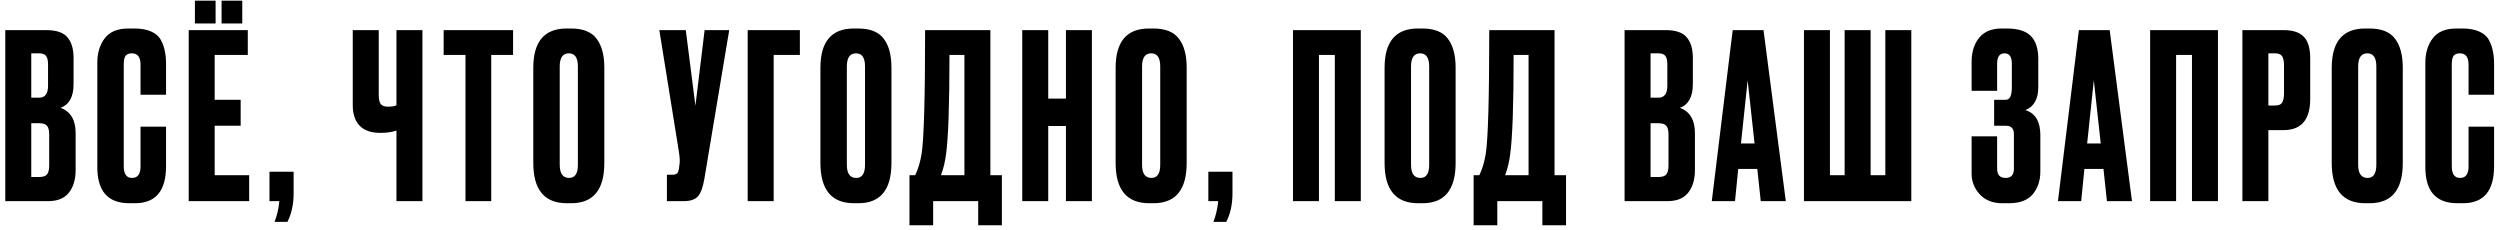<?xml version="1.0" encoding="UTF-8"?> <svg xmlns="http://www.w3.org/2000/svg" width="174" height="16" viewBox="0 0 174 16" fill="none"><path d="M0.368 14V2.096H3.216C3.92 2.096 4.411 2.261 4.688 2.592C4.976 2.923 5.12 3.403 5.12 4.032V5.856C5.12 6.731 4.821 7.28 4.224 7.504C4.917 7.771 5.264 8.352 5.264 9.248V11.824C5.264 12.496 5.104 13.029 4.784 13.424C4.475 13.808 3.995 14 3.344 14H0.368ZM2.72 8.576H2.176V12.32H2.72C2.997 12.32 3.184 12.256 3.28 12.128C3.376 12 3.424 11.797 3.424 11.52V9.344C3.424 9.077 3.376 8.885 3.28 8.768C3.184 8.64 2.997 8.576 2.72 8.576ZM2.72 3.712H2.176V6.8H2.72C3.136 6.8 3.344 6.523 3.344 5.968V4.464C3.344 4.197 3.296 4.005 3.2 3.888C3.115 3.771 2.955 3.712 2.72 3.712ZM9.781 11.584V8.816H11.557V11.568C11.557 13.285 10.837 14.144 9.397 14.144H8.997C7.514 14.144 6.773 13.307 6.773 11.632V4.368C6.773 3.685 6.944 3.12 7.285 2.672C7.626 2.213 8.176 1.984 8.933 1.984H9.349C9.818 1.984 10.208 2.053 10.517 2.192C10.837 2.331 11.066 2.533 11.205 2.8C11.344 3.067 11.434 3.328 11.477 3.584C11.53 3.829 11.557 4.123 11.557 4.464V6.592H9.781V4.496C9.781 3.973 9.578 3.712 9.173 3.712C8.96 3.712 8.81 3.776 8.725 3.904C8.65 4.021 8.613 4.219 8.613 4.496V11.568C8.613 12.112 8.805 12.384 9.189 12.384C9.584 12.384 9.781 12.117 9.781 11.584ZM13.134 2.096H17.246V3.824H14.942V6.944H16.75V8.752H14.942V12.192H17.342V14H13.134V2.096ZM15.006 0.048V1.632H13.566V0.048H15.006ZM16.862 0.048V1.632H15.422V0.048H16.862ZM20.004 15.44H19.108C19.279 15.013 19.391 14.533 19.444 14H18.756V11.952H20.436V13.456C20.436 14.224 20.292 14.885 20.004 15.44ZM27.593 14V9.088C27.273 9.195 26.904 9.248 26.488 9.248H26.473C25.822 9.248 25.337 9.077 25.017 8.736C24.707 8.395 24.552 7.931 24.552 7.344V2.096H26.36V6.56C26.36 6.901 26.409 7.131 26.505 7.248C26.601 7.365 26.761 7.424 26.985 7.424H27.017C27.283 7.424 27.475 7.392 27.593 7.328V2.096H29.401V14H27.593ZM30.878 2.096H35.71V3.824H34.19V14H32.398V3.824H30.878V2.096ZM42.061 4.704V11.344C42.061 13.211 41.293 14.144 39.757 14.144H39.453C37.895 14.144 37.117 13.211 37.117 11.344V4.72C37.117 2.896 37.89 1.984 39.437 1.984H39.741C40.573 1.984 41.165 2.219 41.517 2.688C41.88 3.157 42.061 3.829 42.061 4.704ZM40.221 11.472V4.624C40.221 4.016 40.013 3.712 39.597 3.712C39.17 3.712 38.957 4.016 38.957 4.624V11.472C38.957 12.08 39.175 12.384 39.613 12.384C40.018 12.384 40.221 12.08 40.221 11.472ZM50.754 2.096L49.026 12.432C48.929 13.019 48.78 13.429 48.578 13.664C48.375 13.888 48.044 14 47.586 14H46.417V12.16H46.834C46.929 12.16 47.004 12.144 47.057 12.112C47.121 12.08 47.164 12.037 47.185 11.984C47.207 11.931 47.228 11.861 47.249 11.776L47.297 11.408C47.33 11.216 47.308 10.896 47.233 10.448L45.889 2.096H47.73L48.401 7.36L49.041 2.096H50.754ZM52.039 14V2.096H55.671V3.824H53.847V14H52.039ZM62.045 4.704V11.344C62.045 13.211 61.277 14.144 59.741 14.144H59.437C57.88 14.144 57.101 13.211 57.101 11.344V4.72C57.101 2.896 57.875 1.984 59.421 1.984H59.725C60.557 1.984 61.149 2.219 61.501 2.688C61.864 3.157 62.045 3.829 62.045 4.704ZM60.205 11.472V4.624C60.205 4.016 59.997 3.712 59.581 3.712C59.155 3.712 58.941 4.016 58.941 4.624V11.472C58.941 12.08 59.16 12.384 59.597 12.384C60.003 12.384 60.205 12.08 60.205 11.472ZM68.083 15.68V14H64.947V15.68H63.299V12.192H63.699C63.901 11.776 64.051 11.275 64.147 10.688C64.307 9.621 64.387 6.757 64.387 2.096H68.931V12.192H69.731V15.68H68.083ZM65.843 10.736C65.779 11.259 65.661 11.744 65.491 12.192H67.123V3.824H66.083C66.083 7.301 66.003 9.605 65.843 10.736ZM72.957 8.768V14H71.148V2.096H72.957V6.864H74.189V2.096H75.996V14H74.189V8.768H72.957ZM82.592 4.704V11.344C82.592 13.211 81.824 14.144 80.288 14.144H79.984C78.427 14.144 77.648 13.211 77.648 11.344V4.72C77.648 2.896 78.421 1.984 79.968 1.984H80.272C81.104 1.984 81.696 2.219 82.048 2.688C82.411 3.157 82.592 3.829 82.592 4.704ZM80.752 11.472V4.624C80.752 4.016 80.544 3.712 80.128 3.712C79.701 3.712 79.488 4.016 79.488 4.624V11.472C79.488 12.08 79.707 12.384 80.144 12.384C80.549 12.384 80.752 12.08 80.752 11.472ZM85.348 15.44H84.452C84.622 15.013 84.734 14.533 84.788 14H84.1V11.952H85.78V13.456C85.78 14.224 85.636 14.885 85.348 15.44ZM89.992 14V2.096H94.712V14H92.904V3.824H91.8V14H89.992ZM101.311 4.704V11.344C101.311 13.211 100.543 14.144 99.007 14.144H98.703C97.145 14.144 96.367 13.211 96.367 11.344V4.72C96.367 2.896 97.14 1.984 98.687 1.984H98.991C99.823 1.984 100.415 2.219 100.767 2.688C101.13 3.157 101.311 3.829 101.311 4.704ZM99.471 11.472V4.624C99.471 4.016 99.263 3.712 98.847 3.712C98.42 3.712 98.207 4.016 98.207 4.624V11.472C98.207 12.08 98.425 12.384 98.863 12.384C99.268 12.384 99.471 12.08 99.471 11.472ZM107.348 15.68V14H104.212V15.68H102.564V12.192H102.964C103.167 11.776 103.316 11.275 103.412 10.688C103.572 9.621 103.652 6.757 103.652 2.096H108.196V12.192H108.996V15.68H107.348ZM105.108 10.736C105.044 11.259 104.927 11.744 104.756 12.192H106.388V3.824H105.348C105.348 7.301 105.268 9.605 105.108 10.736ZM113.071 14V2.096H115.919C116.623 2.096 117.114 2.261 117.391 2.592C117.679 2.923 117.823 3.403 117.823 4.032V5.856C117.823 6.731 117.524 7.28 116.927 7.504C117.62 7.771 117.967 8.352 117.967 9.248V11.824C117.967 12.496 117.807 13.029 117.487 13.424C117.178 13.808 116.698 14 116.047 14H113.071ZM115.423 8.576H114.879V12.32H115.423C115.7 12.32 115.887 12.256 115.983 12.128C116.079 12 116.127 11.797 116.127 11.52V9.344C116.127 9.077 116.079 8.885 115.983 8.768C115.887 8.64 115.7 8.576 115.423 8.576ZM115.423 3.712H114.879V6.8H115.423C115.839 6.8 116.047 6.523 116.047 5.968V4.464C116.047 4.197 115.999 4.005 115.903 3.888C115.818 3.771 115.658 3.712 115.423 3.712ZM122.548 14L122.308 11.76H120.98L120.756 14H119.14L120.596 2.096H122.74L124.292 14H122.548ZM121.636 5.584L121.172 9.984H122.116L121.636 5.584ZM125.555 14V2.096H127.363V12.192H128.387V2.096H130.195V12.192H131.219V2.096H133.027V14H125.555ZM139 4.432V6.32H137.224V4.304C137.224 3.611 137.4 3.051 137.752 2.624C138.104 2.197 138.622 1.984 139.304 1.984H139.672C140.451 1.984 141.011 2.16 141.352 2.512C141.694 2.864 141.864 3.392 141.864 4.096V6.08C141.864 6.891 141.566 7.419 140.968 7.664C141.662 7.877 142.008 8.459 142.008 9.408V11.952C142.008 12.571 141.832 13.093 141.48 13.52C141.128 13.936 140.579 14.144 139.832 14.144H139.352C138.691 14.144 138.168 13.936 137.784 13.52C137.411 13.104 137.224 12.629 137.224 12.096V9.488H139V11.744C139 12.171 139.198 12.384 139.592 12.384C139.976 12.384 140.168 12.171 140.168 11.744V9.328C140.168 8.944 139.982 8.752 139.608 8.752H138.792V6.944H139.608C139.886 6.944 140.024 6.656 140.024 6.08V4.432C140.024 3.952 139.854 3.712 139.512 3.712C139.171 3.712 139 3.952 139 4.432ZM146.642 14L146.402 11.76H145.074L144.85 14H143.234L144.69 2.096H146.834L148.386 14H146.642ZM145.73 5.584L145.266 9.984H146.21L145.73 5.584ZM149.649 14V2.096H154.369V14H152.561V3.824H151.457V14H149.649ZM158.935 9.056H157.879V14H156.071V2.096H158.935C159.586 2.096 160.055 2.251 160.343 2.56C160.642 2.859 160.791 3.36 160.791 4.064V6.88C160.791 8.331 160.172 9.056 158.935 9.056ZM157.879 3.712V7.344H158.343C158.599 7.344 158.764 7.275 158.839 7.136C158.924 6.987 158.967 6.768 158.967 6.48V4.528C158.967 4.261 158.924 4.059 158.839 3.92C158.754 3.781 158.588 3.712 158.343 3.712H157.879ZM167.233 4.704V11.344C167.233 13.211 166.465 14.144 164.929 14.144H164.625C163.067 14.144 162.289 13.211 162.289 11.344V4.72C162.289 2.896 163.062 1.984 164.609 1.984H164.913C165.745 1.984 166.337 2.219 166.689 2.688C167.051 3.157 167.233 3.829 167.233 4.704ZM165.393 11.472V4.624C165.393 4.016 165.185 3.712 164.769 3.712C164.342 3.712 164.129 4.016 164.129 4.624V11.472C164.129 12.08 164.347 12.384 164.785 12.384C165.19 12.384 165.393 12.08 165.393 11.472ZM171.812 11.584V8.816H173.588V11.568C173.588 13.285 172.868 14.144 171.428 14.144H171.028C169.546 14.144 168.804 13.307 168.804 11.632V4.368C168.804 3.685 168.975 3.12 169.316 2.672C169.658 2.213 170.207 1.984 170.964 1.984H171.38C171.85 1.984 172.239 2.053 172.548 2.192C172.868 2.331 173.098 2.533 173.236 2.8C173.375 3.067 173.466 3.328 173.508 3.584C173.562 3.829 173.588 4.123 173.588 4.464V6.592H171.812V4.496C171.812 3.973 171.61 3.712 171.204 3.712C170.991 3.712 170.842 3.776 170.756 3.904C170.682 4.021 170.644 4.219 170.644 4.496V11.568C170.644 12.112 170.836 12.384 171.22 12.384C171.615 12.384 171.812 12.117 171.812 11.584Z" fill="black"></path></svg> 
